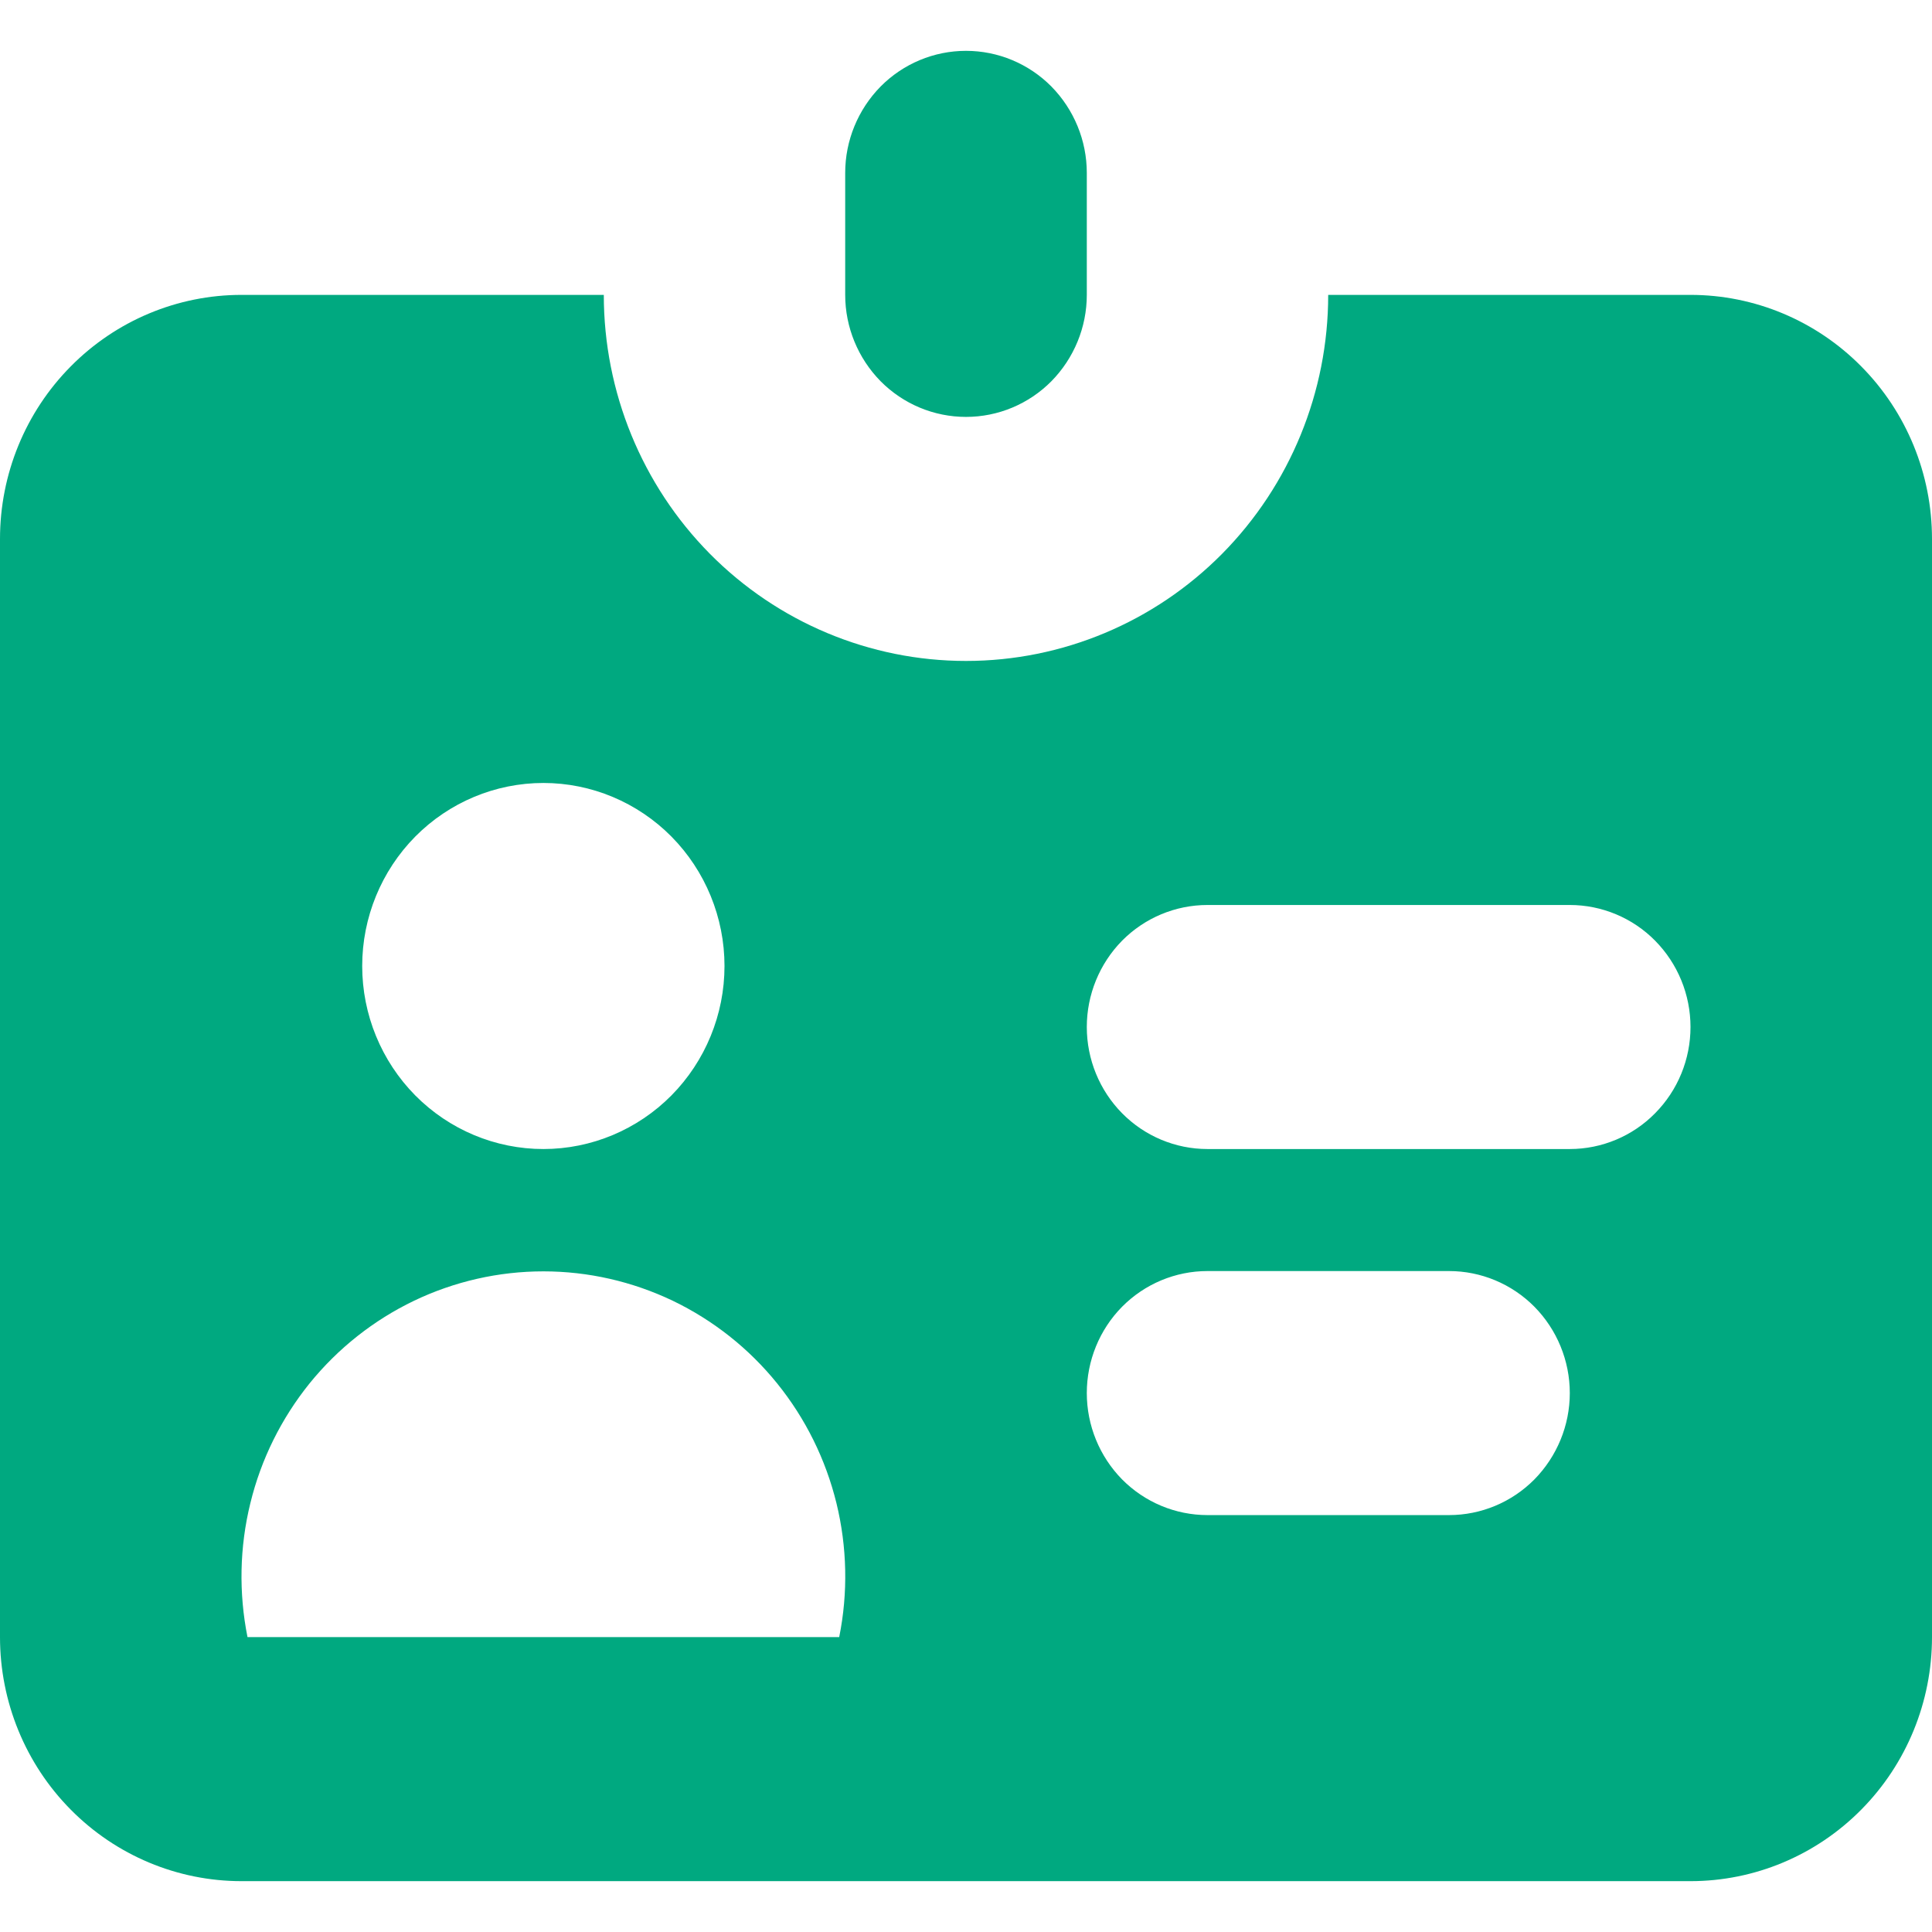 <svg xmlns="http://www.w3.org/2000/svg" width="19" height="19" viewBox="0 0 19 19" fill="none">
    <path fill-rule="evenodd" clip-rule="evenodd" d="M9.5 0.5C9.185 0.5 8.883 0.626 8.66 0.851C8.438 1.077 8.312 1.382 8.312 1.7V2.9C8.312 3.218 8.438 3.523 8.66 3.749C8.883 3.974 9.185 4.1 9.5 4.1C9.815 4.1 10.117 3.974 10.34 3.749C10.562 3.523 10.688 3.218 10.688 2.9V1.7C10.688 1.382 10.562 1.077 10.34 0.851C10.117 0.626 9.815 0.5 9.5 0.5ZM2.375 2.9H5.938C5.938 3.855 6.313 4.77 6.981 5.446C7.649 6.121 8.555 6.5 9.5 6.5C10.445 6.5 11.351 6.121 12.019 5.446C12.687 4.77 13.062 3.855 13.062 2.9H16.625C17.255 2.9 17.859 3.153 18.304 3.603C18.75 4.053 19 4.663 19 5.3V16.1C19 16.736 18.75 17.347 18.304 17.797C17.859 18.247 17.255 18.5 16.625 18.5H2.375C1.745 18.5 1.141 18.247 0.696 17.797C0.25 17.347 0 16.736 0 16.1V5.3C0 4.663 0.25 4.053 0.696 3.603C1.141 3.153 1.745 2.9 2.375 2.9ZM5.344 11.3C5.816 11.3 6.269 11.11 6.603 10.773C6.937 10.435 7.125 9.977 7.125 9.5C7.125 9.023 6.937 8.565 6.603 8.227C6.269 7.89 5.816 7.7 5.344 7.7C4.871 7.7 4.418 7.89 4.084 8.227C3.75 8.565 3.562 9.023 3.562 9.5C3.562 9.977 3.75 10.435 4.084 10.773C4.418 11.11 4.871 11.3 5.344 11.3ZM8.253 16.1C8.341 15.664 8.331 15.214 8.226 14.783C8.12 14.351 7.921 13.949 7.642 13.604C7.364 13.26 7.013 12.983 6.616 12.792C6.218 12.602 5.784 12.503 5.344 12.503C4.904 12.503 4.469 12.602 4.072 12.792C3.674 12.983 3.324 13.26 3.045 13.604C2.767 13.949 2.567 14.351 2.462 14.783C2.356 15.214 2.347 15.664 2.434 16.1H8.253ZM11.875 8.9C11.56 8.9 11.258 9.026 11.035 9.251C10.813 9.477 10.688 9.782 10.688 10.1C10.688 10.418 10.813 10.723 11.035 10.948C11.258 11.174 11.56 11.3 11.875 11.3H15.438C15.752 11.3 16.055 11.174 16.277 10.948C16.5 10.723 16.625 10.418 16.625 10.1C16.625 9.782 16.5 9.477 16.277 9.251C16.055 9.026 15.752 8.9 15.438 8.9H11.875ZM10.688 13.7C10.688 13.382 10.813 13.076 11.035 12.851C11.258 12.626 11.56 12.5 11.875 12.5H14.25C14.565 12.5 14.867 12.626 15.09 12.851C15.312 13.076 15.438 13.382 15.438 13.7C15.438 14.018 15.312 14.323 15.09 14.549C14.867 14.774 14.565 14.9 14.25 14.9H11.875C11.56 14.9 11.258 14.774 11.035 14.549C10.813 14.323 10.688 14.018 10.688 13.7Z" fill="#00A980"/>
</svg>

